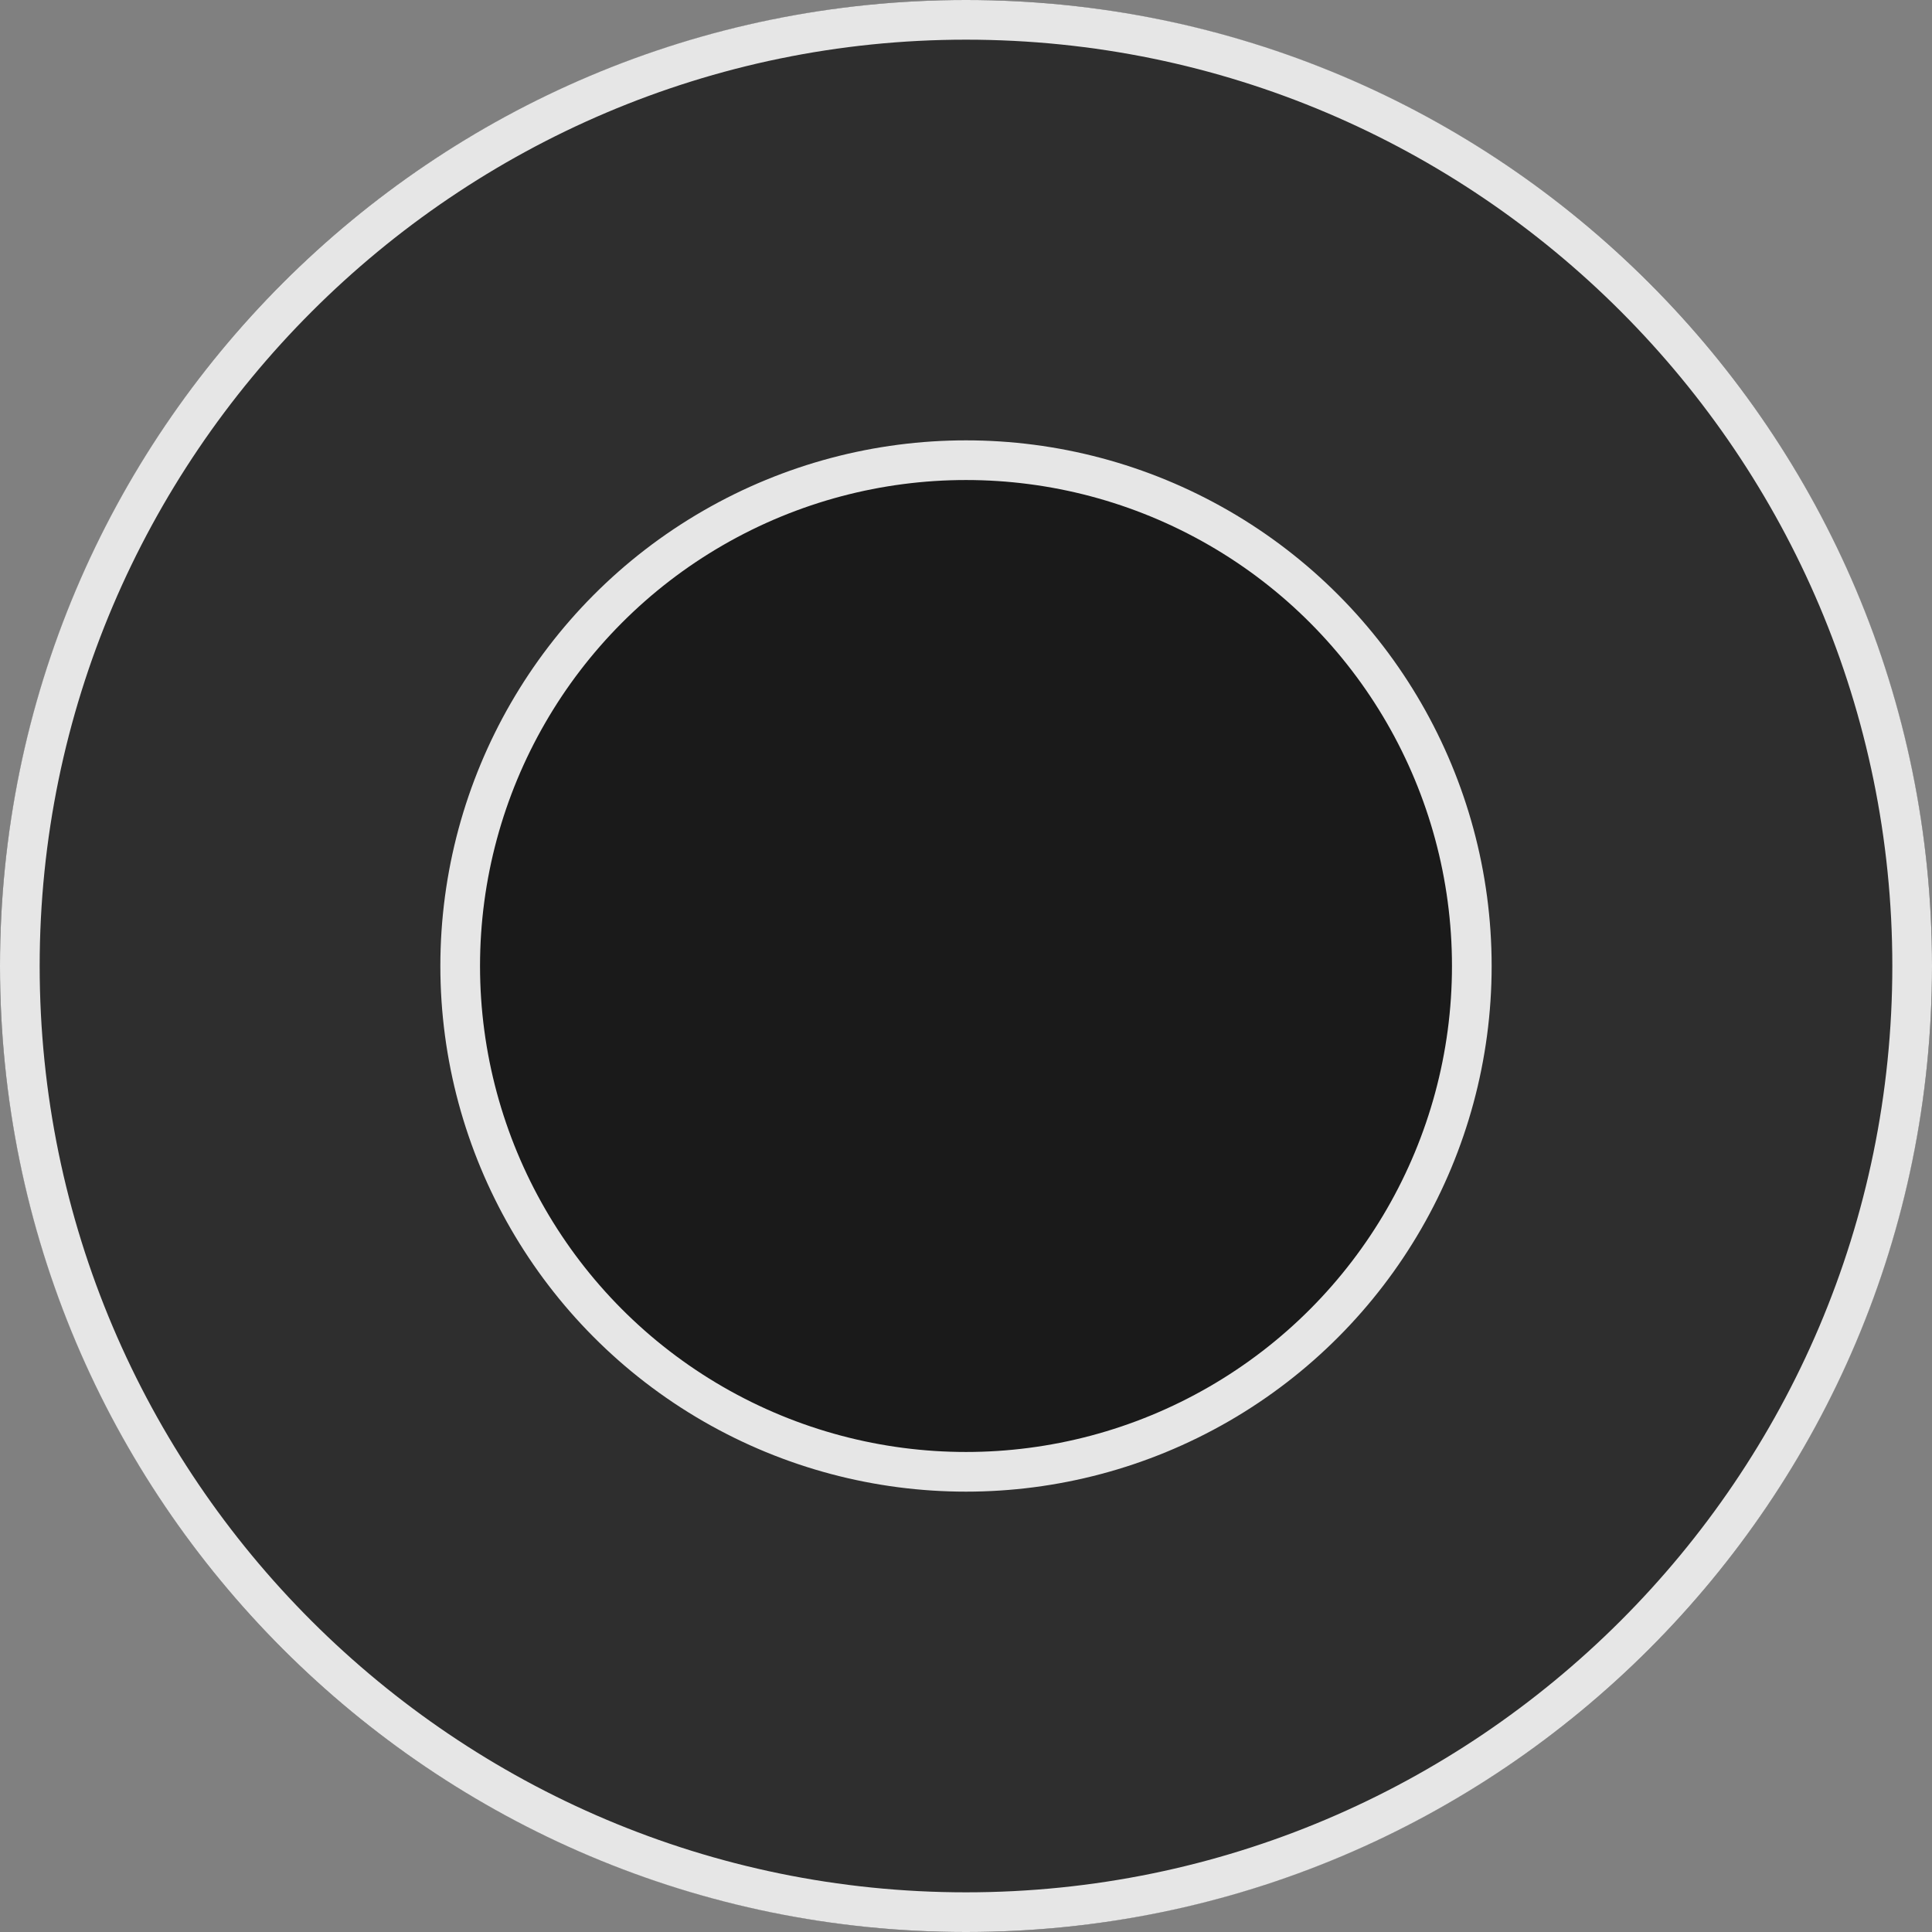 <?xml version="1.0" encoding="utf-8"?>
<!-- Generator: Adobe Illustrator 19.2.1, SVG Export Plug-In . SVG Version: 6.00 Build 0)  -->
<svg version="1.1" id="Ebene_1" xmlns="http://www.w3.org/2000/svg" xmlns:xlink="http://www.w3.org/1999/xlink" x="0px" y="0px"
	 viewBox="0 0 97.4 97.4" style="enable-background:new 0 0 97.4 97.4;" xml:space="preserve">
<rect x="0" y="0" width="97.4" height="97.4" fill="#808080" stroke="none"/>
<style type="text/css">
	.st0{opacity:0.8;}
	.st1{opacity:0.8;enable-background:new    ;}
	.st2{fill:#FFFFFF;}
	.st3{stroke:#FFFFFF;stroke-width:2;stroke-miterlimit:10;}
	.st4{display:none;}
	.st5{display:inline;opacity:0.7;fill:#FFFFFF;enable-background:new    ;}
	.st6{display:inline;fill:#FFFFFF;}
</style>
<g id="radarbasis" class="st0">
	<circle class="st1" cx="48.7" cy="48.7" r="48.7"/>
	<g>
		<path class="st2" d="M48.7,2c25.8,0,46.7,21,46.7,46.7c0,25.8-21,46.7-46.7,46.7S2,74.5,2,48.7C2,23,23,2,48.7,2 M48.7,0
			C21.8,0,0,21.8,0,48.7s21.8,48.7,48.7,48.7s48.7-21.8,48.7-48.7S75.6,0,48.7,0L48.7,0z"/>
	</g>
	<circle class="st3" cx="48.7" cy="48.7" r="25.5"/>
</g>
<g id="radarbeam" class="st4">
	<path class="st5" d="M25.3,7.5c0,0,4,7.4,10.8,19c12.6-7,23-1.1,23-1.1l9-20.2C68.1,5.2,46.7-6,25.3,7.5z"/>
	<circle class="st5" cx="48.7" cy="48.7" r="1.9"/>
</g>
<g id="pfeile" class="st4">
	<polygon class="st6" points="27.8,48.7 31.8,46.4 35.7,44.1 35.7,48.7 35.7,53.3 31.8,51 	"/>
	<polygon class="st6" points="69.6,48.7 65.7,51 61.7,53.3 61.7,48.7 61.7,44.1 65.7,46.4 	"/>
	<polygon class="st6" points="48.7,69.6 46.4,65.7 44.1,61.7 48.7,61.7 53.3,61.7 51,65.7 	"/>
	<polygon class="st6" points="48.7,27.8 51,31.8 53.3,35.7 48.7,35.7 44.1,35.7 46.4,31.8 	"/>
</g>
</svg>
